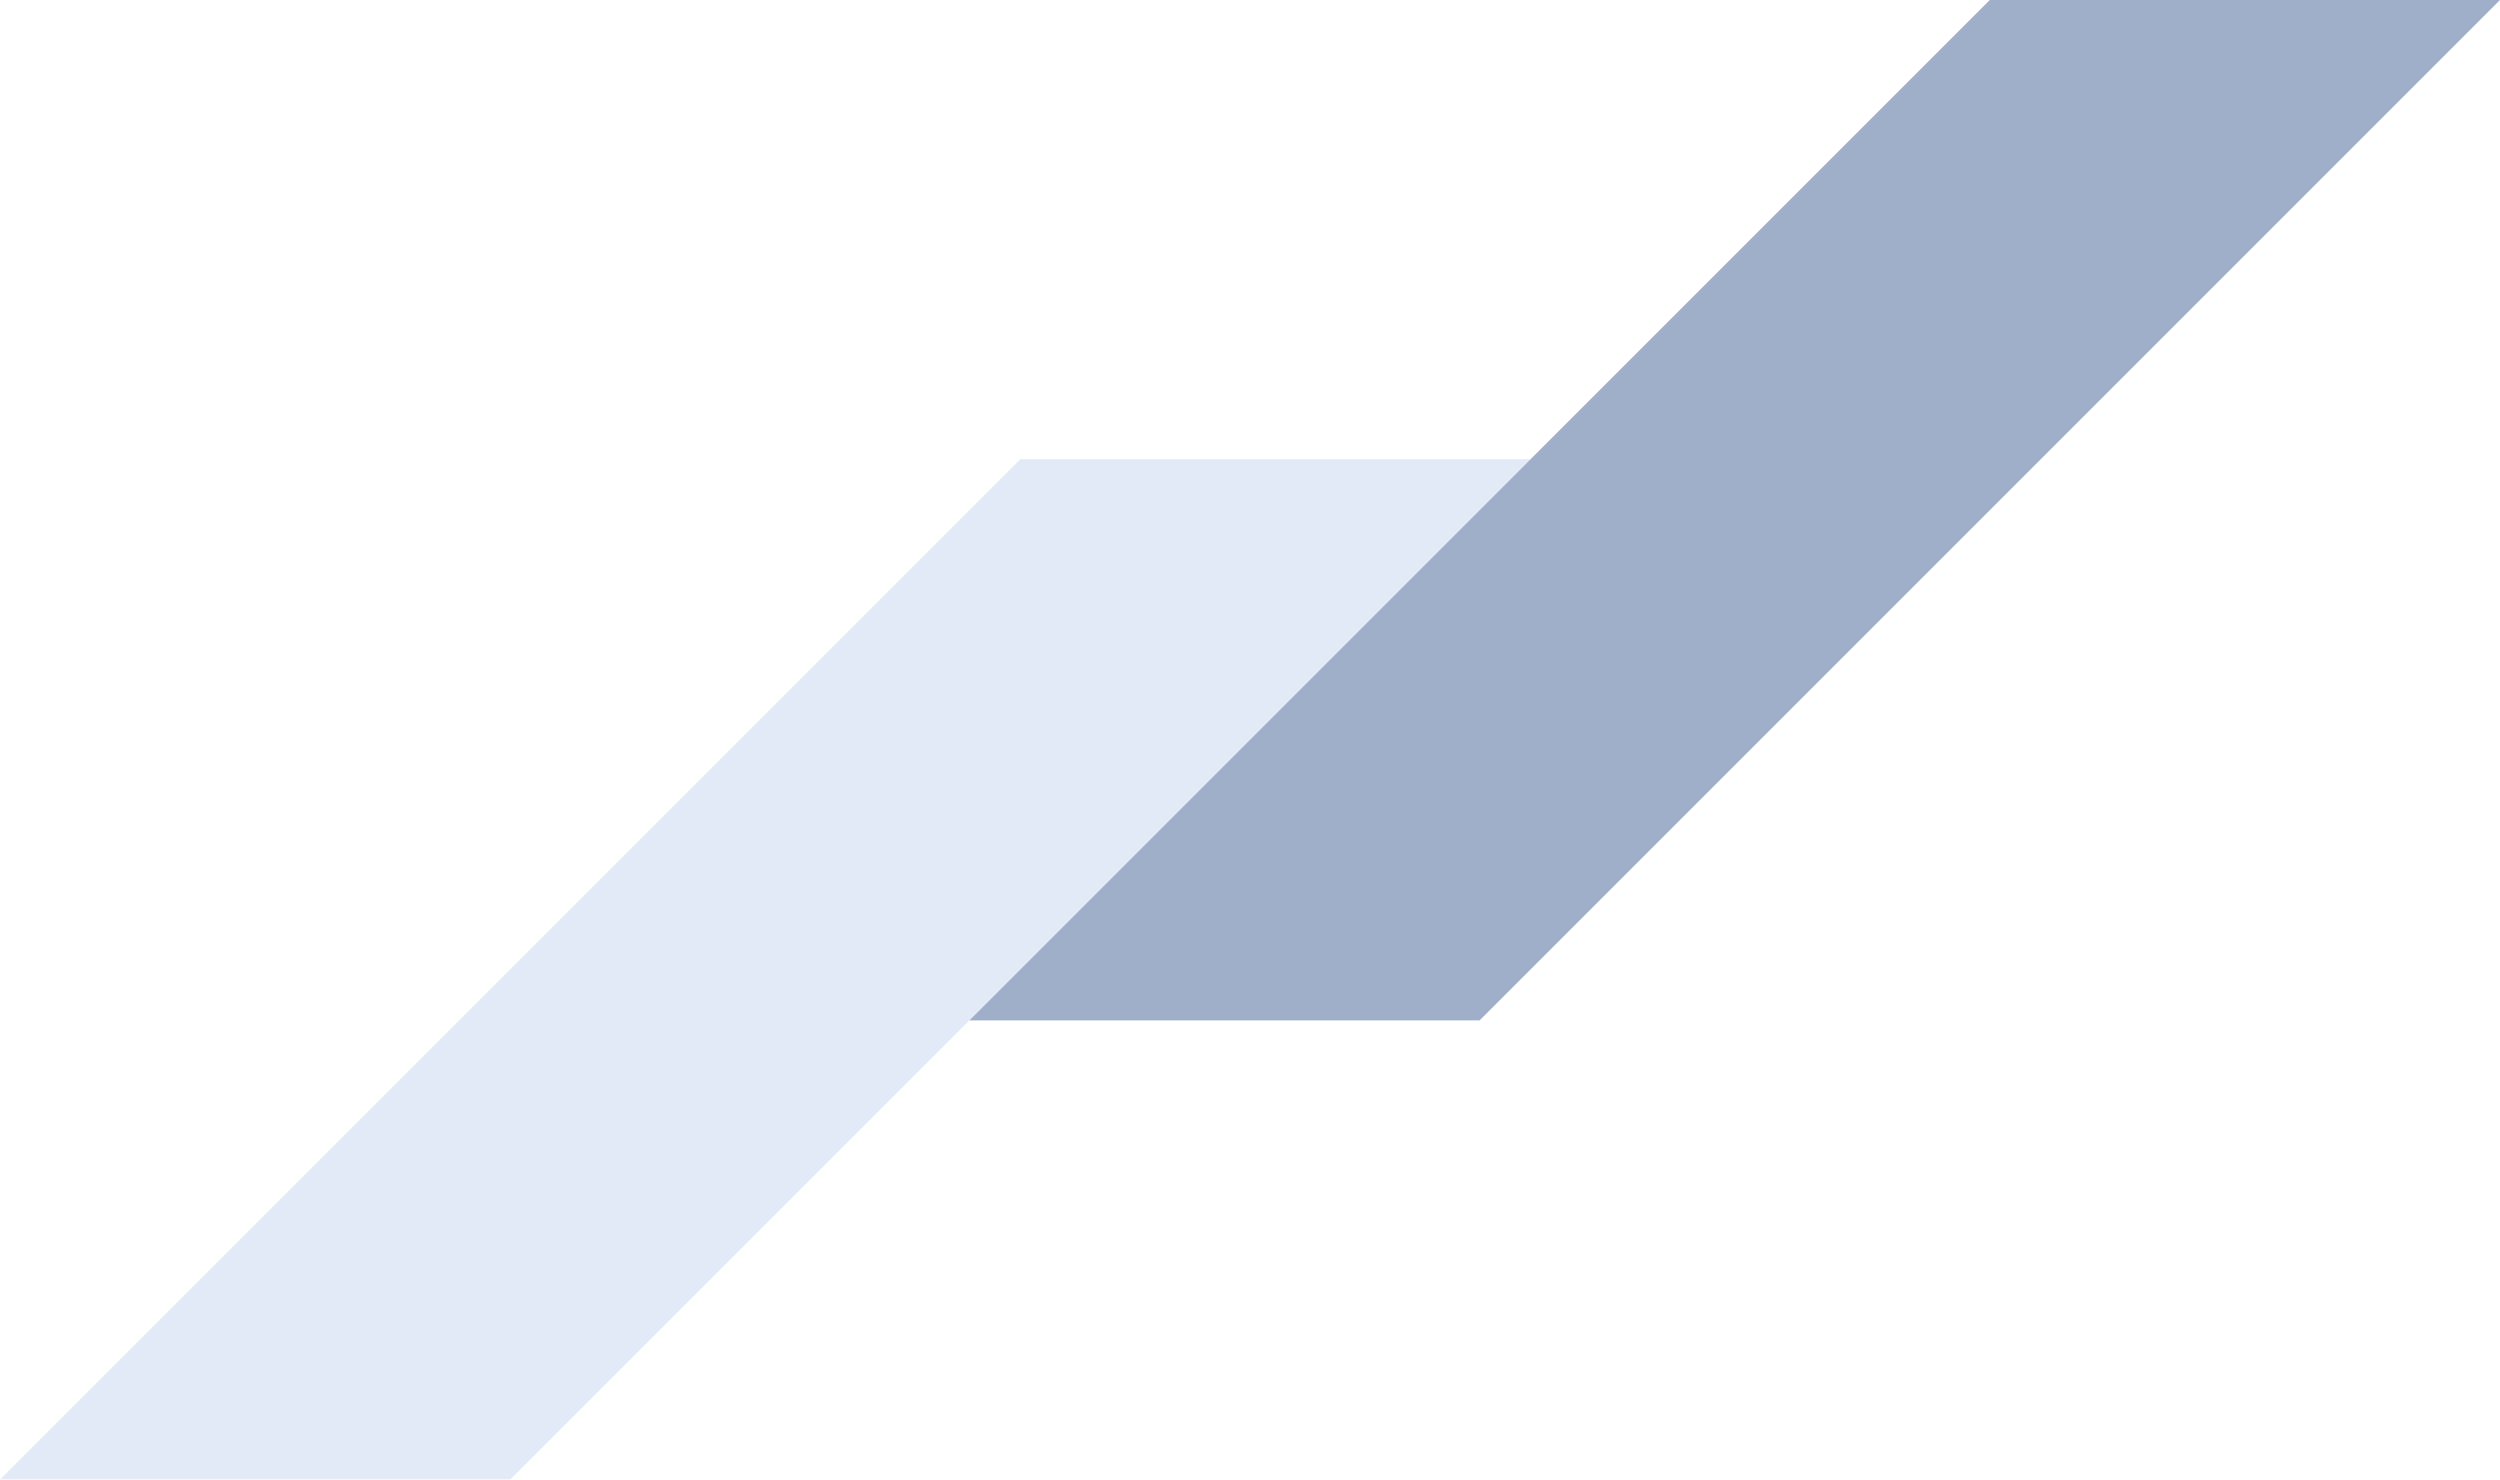 <svg xmlns="http://www.w3.org/2000/svg" width="980" height="580" viewBox="0 0 980 580">
  <g id="グループ_59" data-name="グループ 59" transform="translate(280 -720)" opacity="0.799">
    <path id="パス_67" data-name="パス 67" d="M0,0H200L-200,400H-400Z" transform="translate(120 900)" fill="#dce5f5" opacity="0.996"/>
    <path id="パス_77" data-name="パス 77" d="M-10,0H190L-210,400H-410Z" transform="translate(510 720)" fill="#889bbb"/>
  </g>
</svg>
